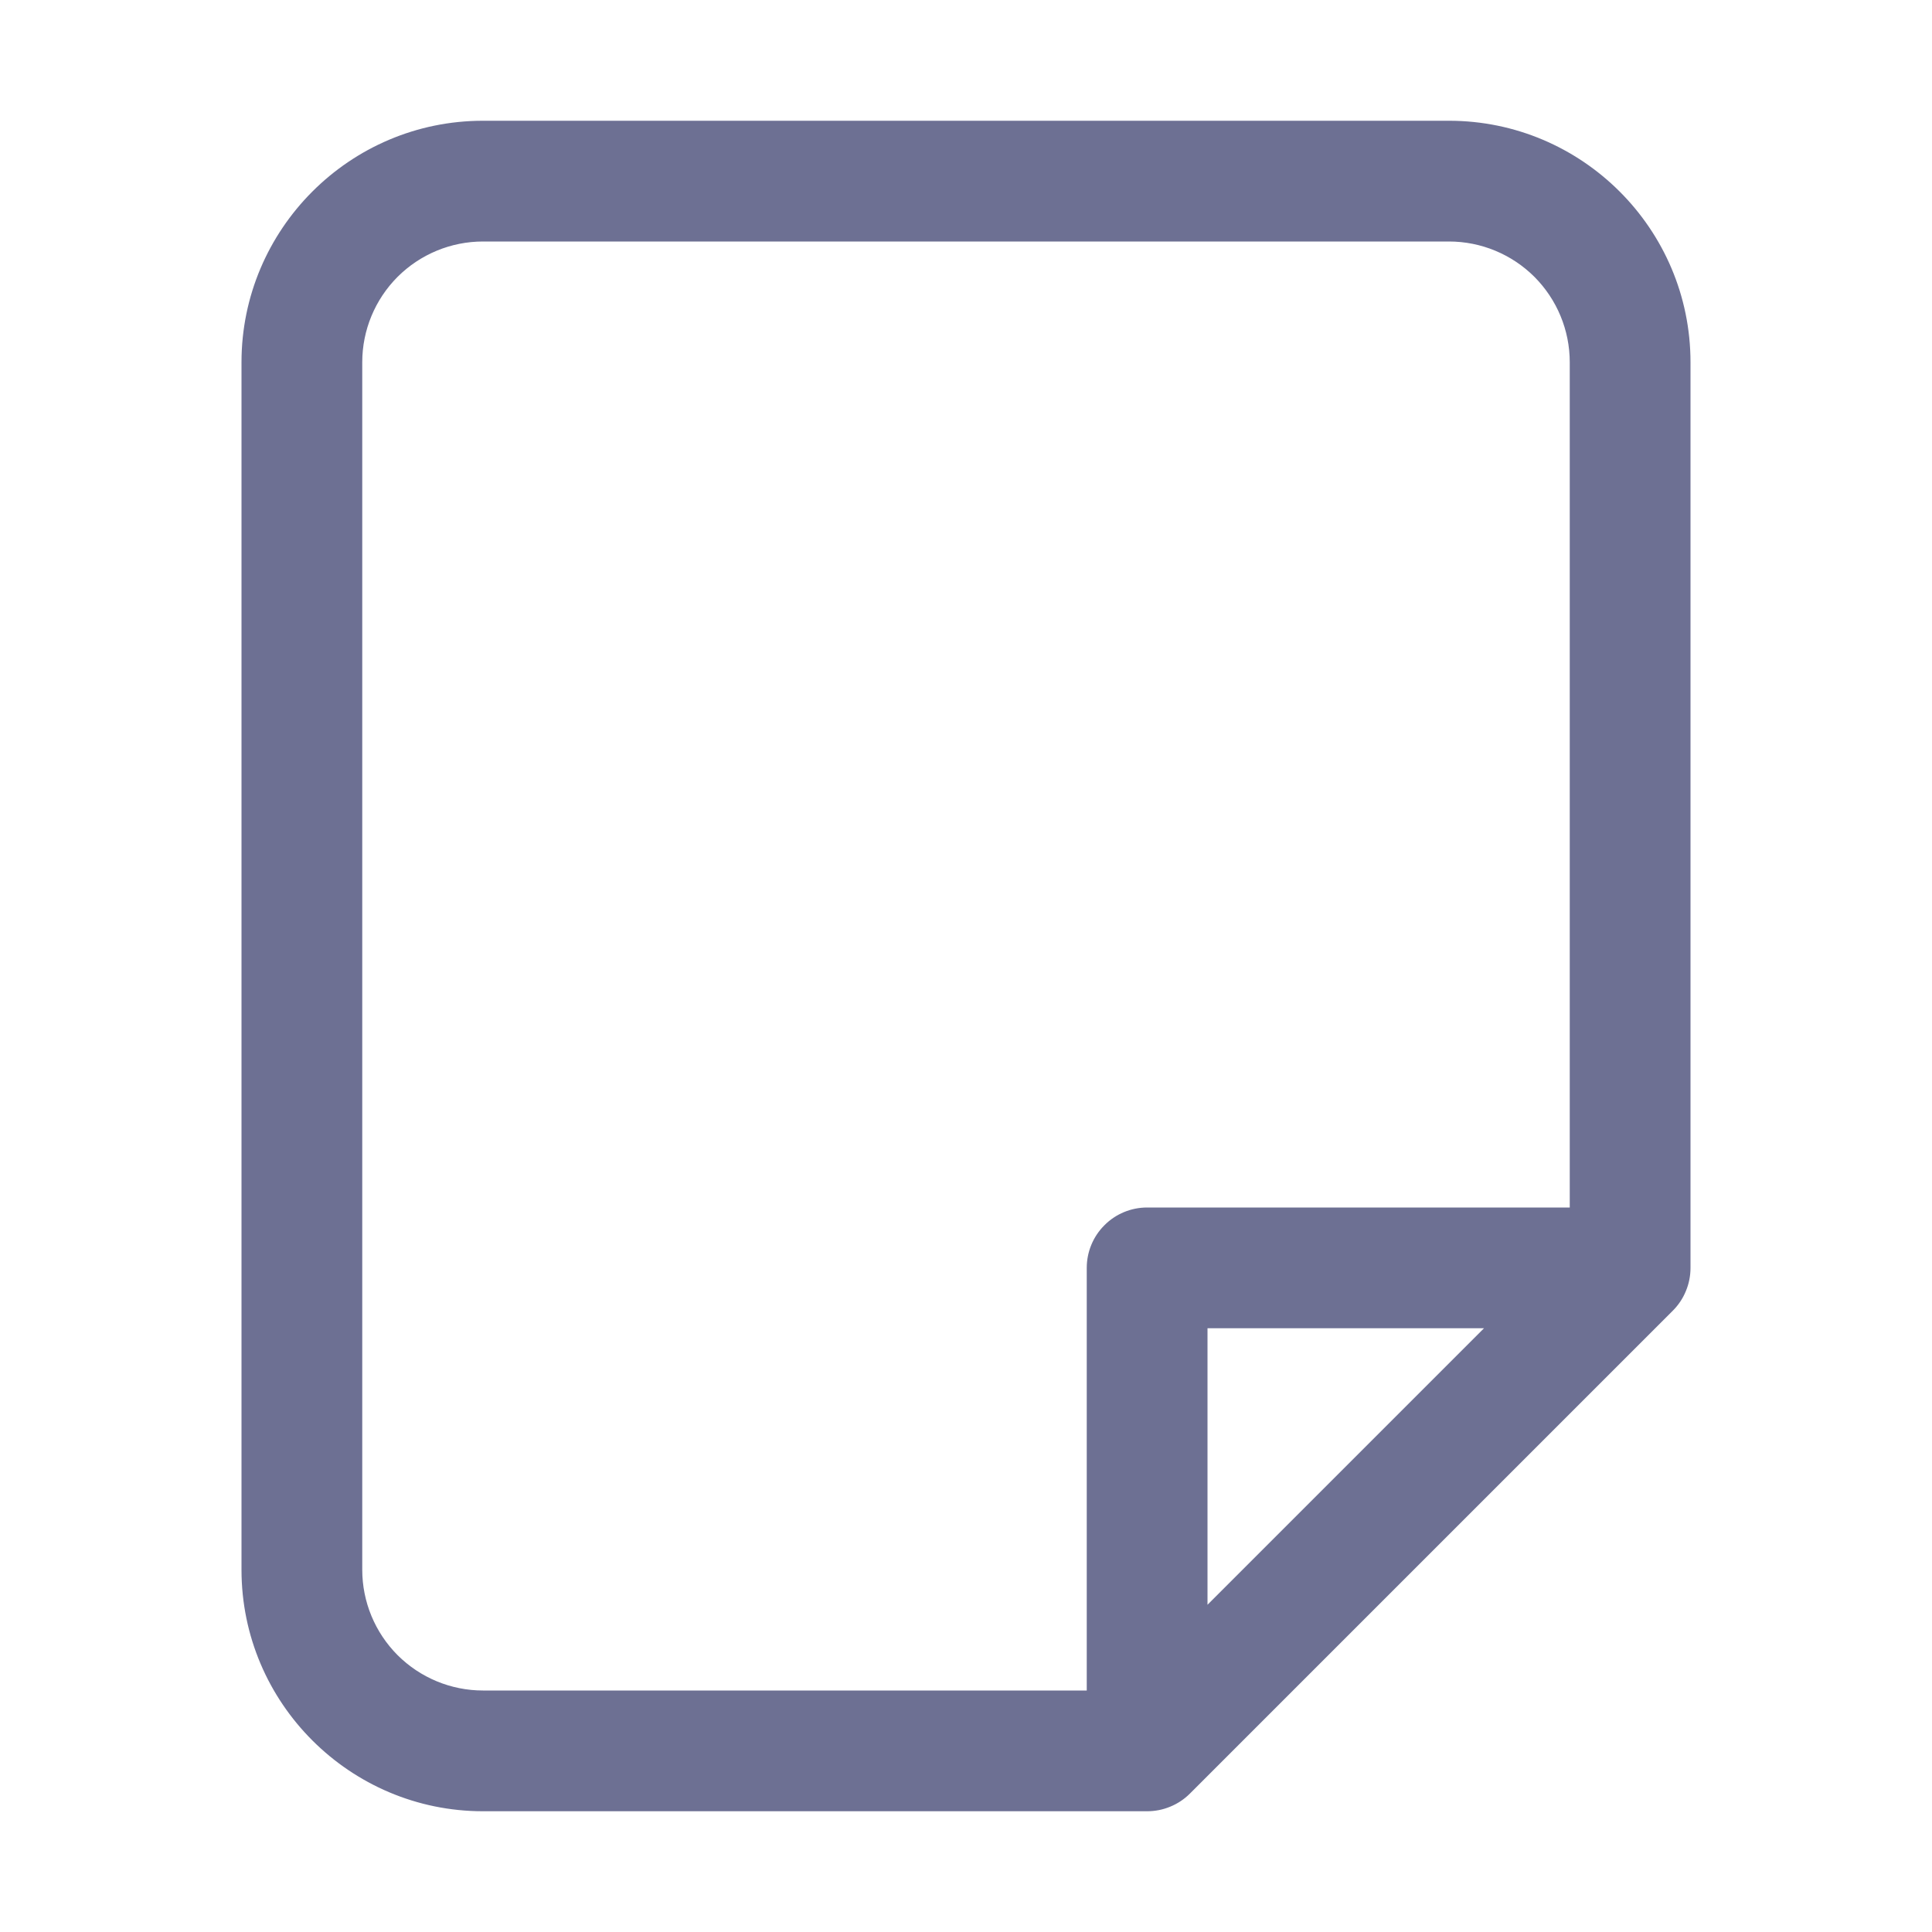 <svg width="24" height="24" viewBox="0 0 24 24" fill="none" xmlns="http://www.w3.org/2000/svg">
<path fill-rule="evenodd" clip-rule="evenodd" d="M3 19.5C3 21.157 4.35 22.5 6 22.5H14.25C14.349 22.5 14.446 22.481 14.537 22.443C14.628 22.406 14.711 22.351 14.781 22.281L20.781 16.281C20.851 16.211 20.906 16.128 20.943 16.037C20.981 15.946 21 15.849 21 15.75V4.5C21 2.842 19.65 1.5 18 1.5H6C4.343 1.5 3 2.85 3 4.5V19.5ZM4.939 20.561C4.658 20.279 4.5 19.898 4.5 19.5V4.5C4.5 4.102 4.658 3.721 4.939 3.439C5.221 3.158 5.602 3 6 3H18C18.398 3 18.779 3.158 19.061 3.439C19.342 3.721 19.5 4.102 19.5 4.5V15H14.25C14.051 15 13.86 15.079 13.72 15.22C13.579 15.36 13.5 15.551 13.5 15.75V21H6C5.602 21 5.221 20.842 4.939 20.561ZM15 19.935L18.435 16.5H15V19.935Z" fill="#6D7093"/>
</svg>
